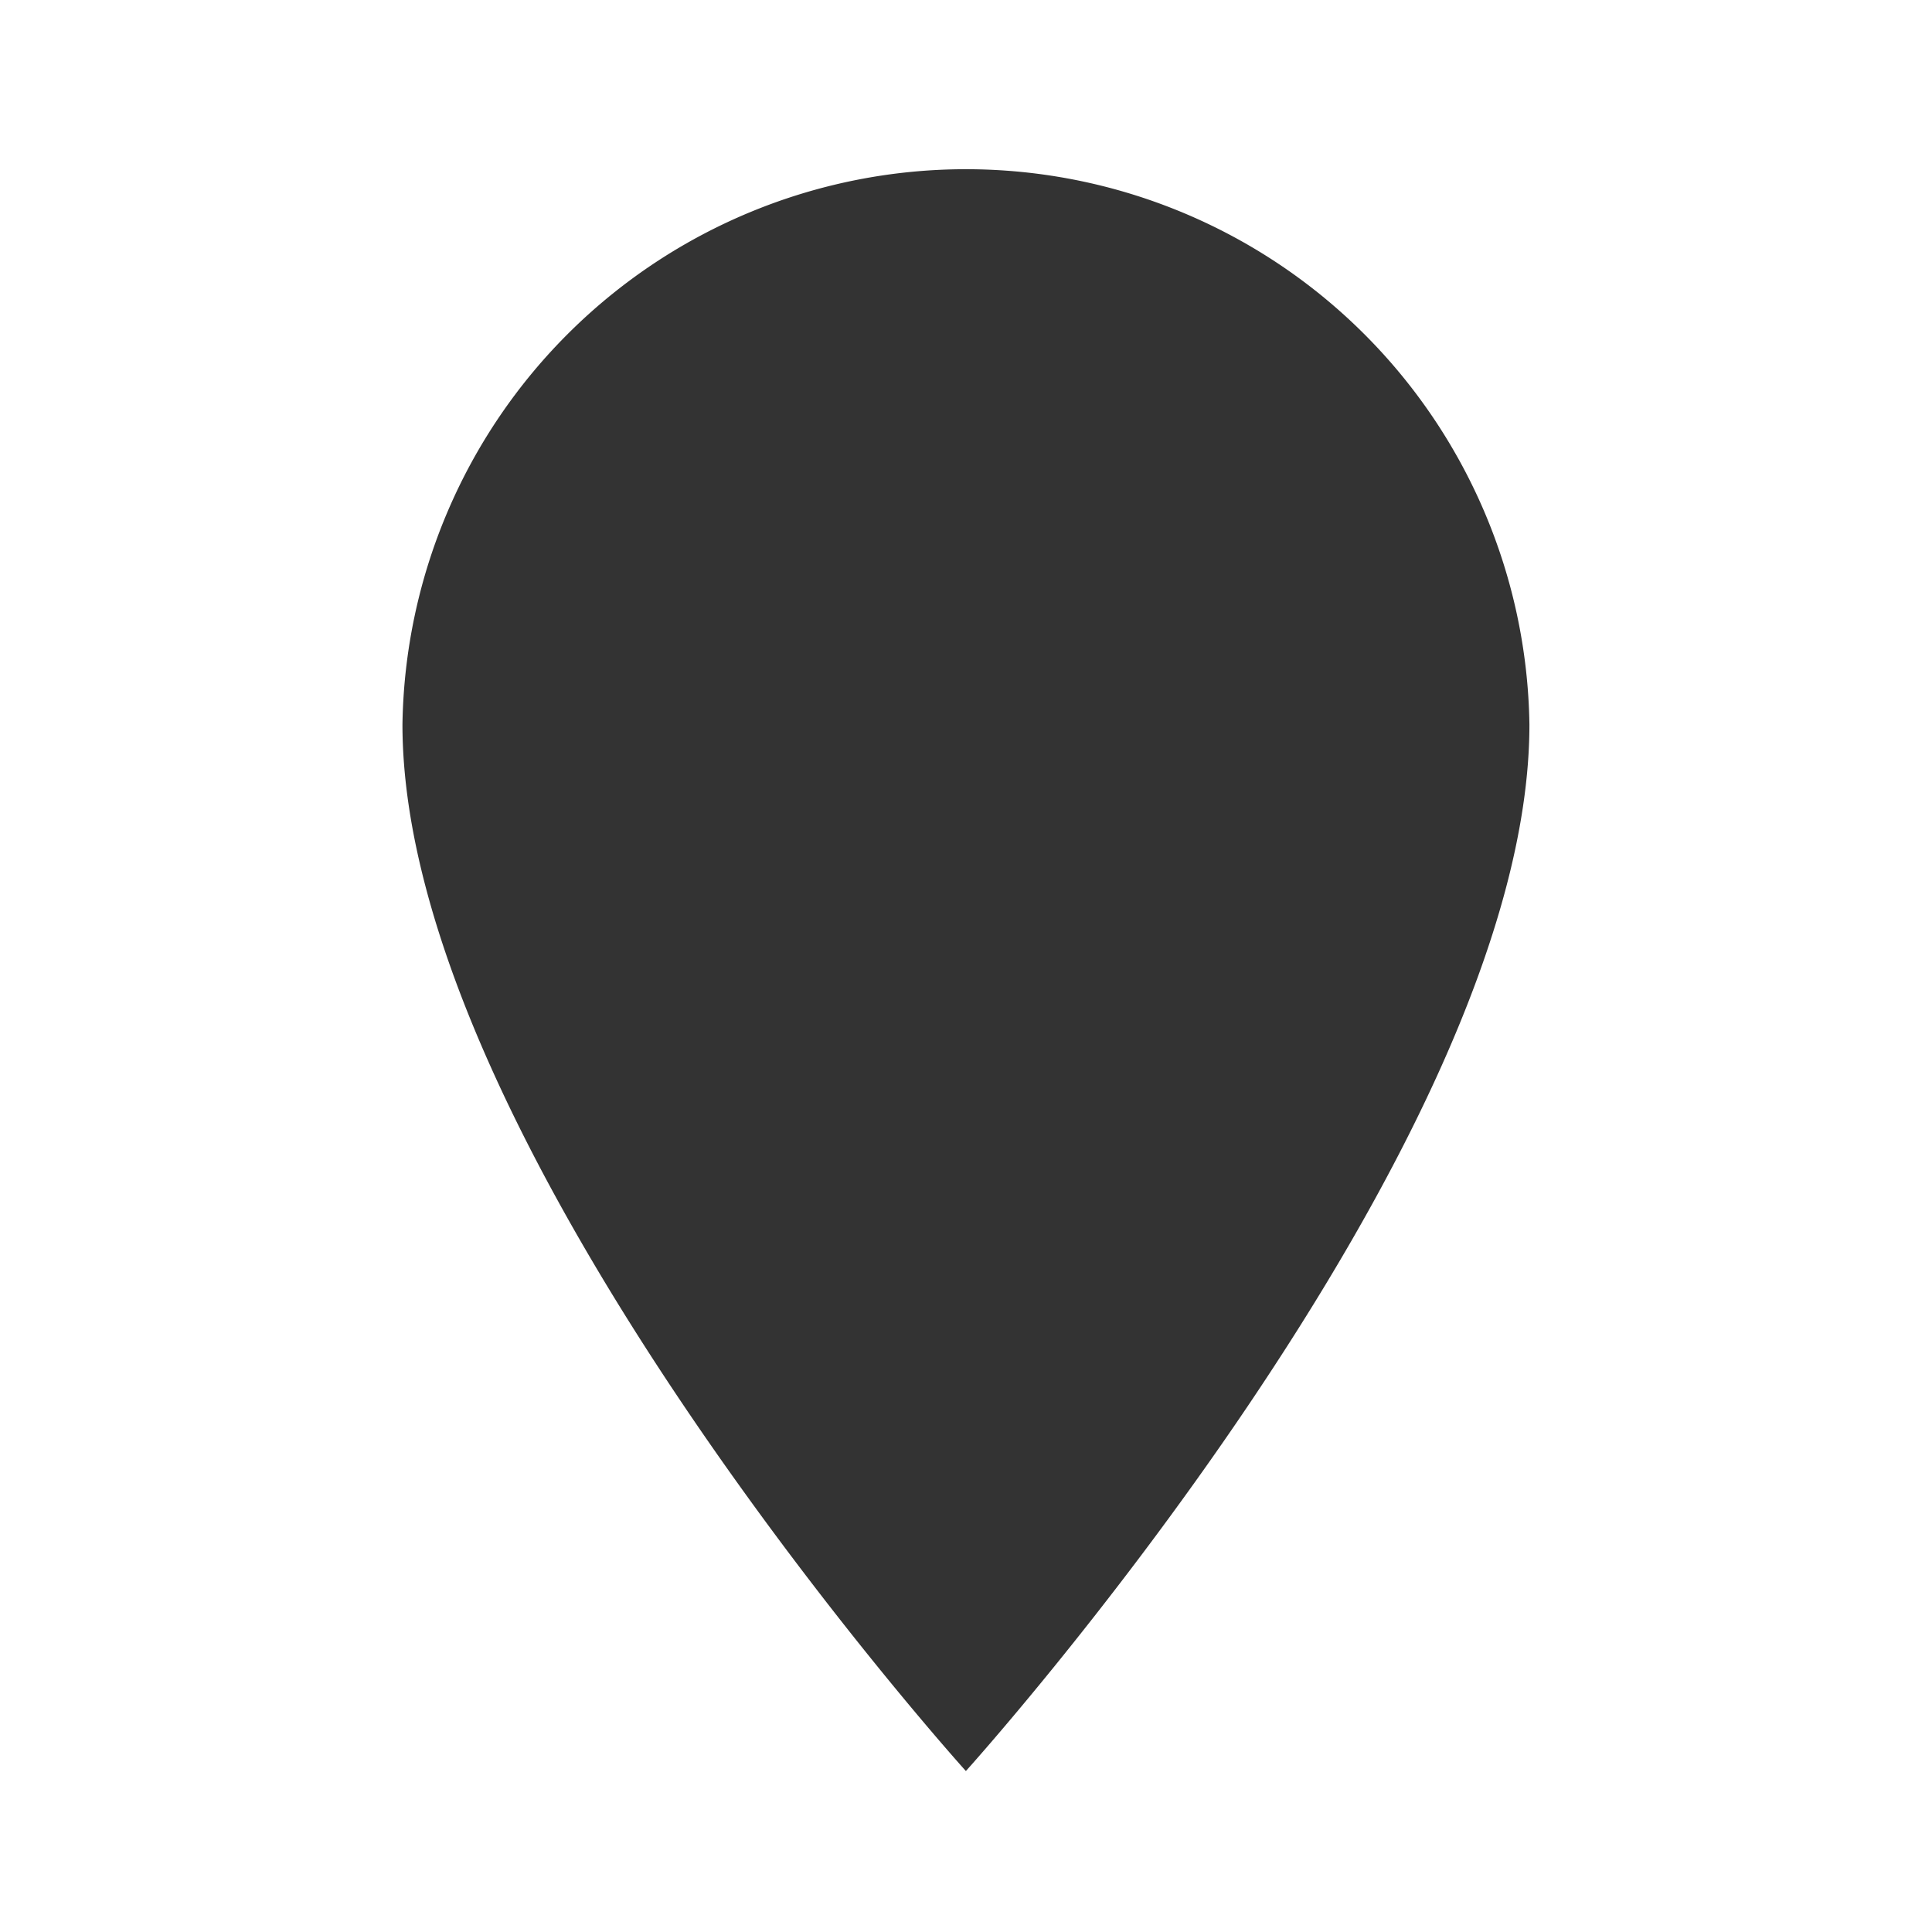 <svg id="place-24px" xmlns="http://www.w3.org/2000/svg" width="16" height="16" viewBox="0 0 16 16">
  <path id="Shape" d="M0,4.667a4.667,4.667,0,0,1,9.333,0c0,3.5-4.667,8.667-4.667,8.667S0,8.167,0,4.667Z" transform="translate(3.333 1.333)" fill="#333"/>
  <path id="Path" d="M0,0H16V16H0Z" fill="none"/>
</svg>
